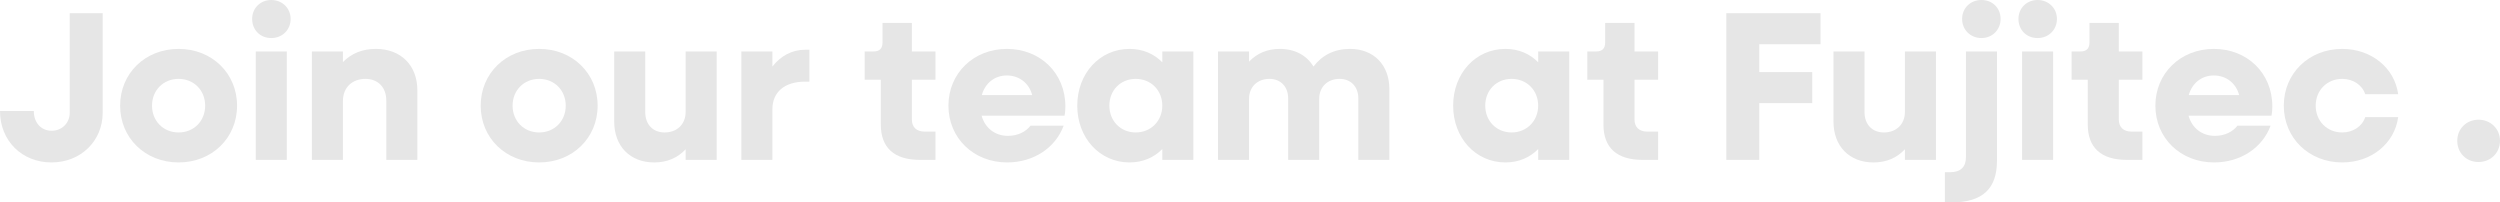 <?xml version="1.0" encoding="UTF-8"?>
<svg id="_レイヤー_2" data-name="レイヤー_2" xmlns="http://www.w3.org/2000/svg" viewBox="0 0 1763.81 142.79">
  <defs>
    <style>
      .cls-1 {
        fill: #e6e6e6;
      }
    </style>
  </defs>
  <g id="_レイヤー_1-2" data-name="レイヤー_1">
    <g>
      <path class="cls-1" d="M0,78.3h23.85c0,8.4,5.25,13.95,12.6,13.95s12.75-5.55,12.75-12.75V9.3h23.25v70.2c0,19.95-15.45,35.1-36.15,35.1S0,99.45,0,78.3Z"/>
      <path class="cls-1" d="M84.75,74.55c0-22.8,17.7-40.05,41.25-40.05s41.25,17.25,41.25,40.05-17.7,40.05-41.25,40.05-41.25-17.25-41.25-40.05ZM144.75,74.55c0-10.8-7.95-18.9-18.75-18.9s-18.75,8.1-18.75,18.9,7.95,18.9,18.75,18.9,18.75-8.1,18.75-18.9Z"/>
      <path class="cls-1" d="M177.9,13.35c0-7.65,5.85-13.35,13.5-13.35s13.65,5.7,13.65,13.35-5.85,13.5-13.65,13.5-13.5-5.7-13.5-13.5ZM180.45,36.3h21.9v76.5h-21.9V36.3Z"/>
      <path class="cls-1" d="M220.05,36.3h21.9v7.5c6-6.15,13.8-9.3,23.25-9.3,17.55,0,29.25,11.55,29.25,29.1v49.2h-21.9v-41.85c0-9.3-5.85-15.3-14.7-15.3-9.45,0-15.9,6.15-15.9,15.6v41.55h-21.9V36.3Z"/>
      <path class="cls-1" d="M339.14,74.55c0-22.8,17.7-40.05,41.25-40.05s41.25,17.25,41.25,40.05-17.7,40.05-41.25,40.05-41.25-17.25-41.25-40.05ZM399.14,74.55c0-10.8-7.95-18.9-18.75-18.9s-18.75,8.1-18.75,18.9,7.95,18.9,18.75,18.9,18.75-8.1,18.75-18.9Z"/>
      <path class="cls-1" d="M433.34,85.8v-49.5h21.9v42.9c0,8.55,5.4,14.25,13.65,14.25,8.85,0,14.85-5.85,14.85-14.55v-42.6h21.9v76.5h-21.9v-7.5c-5.7,6.15-13.2,9.3-22.2,9.3-16.95,0-28.2-11.4-28.2-28.8Z"/>
      <path class="cls-1" d="M523.04,36.3h21.9v10.65c5.85-7.5,13.8-11.85,23.1-11.85h3v22.5h-3c-14.85,0-23.1,7.65-23.1,19.5v35.7h-21.9V36.3Z"/>
      <path class="cls-1" d="M621.44,87.9v-31.65h-11.4v-19.95h6.3c4.2,0,6.3-2.1,6.3-6.3v-13.8h20.7v20.1h16.65v19.95h-16.65v28.05c0,5.4,3.3,8.55,9,8.55h7.65v19.95h-10.95c-18.15,0-27.6-8.55-27.6-24.9Z"/>
      <path class="cls-1" d="M669.14,74.55c0-22.8,17.7-40.05,41.25-40.05s41.25,17.1,41.25,40.5c0,2.1-.15,4.65-.6,6.6h-58.5c2.4,8.7,9.45,14.25,18.6,14.25,7.05,0,12.75-3,15.9-7.2h23.4c-5.7,15.45-21,25.95-39.9,25.95-23.7,0-41.4-17.25-41.4-40.05ZM692.69,67.05h35.55c-2.25-8.4-9.15-13.8-17.85-13.8s-15.3,5.4-17.7,13.8Z"/>
      <path class="cls-1" d="M760.03,74.55c0-22.8,15.9-40.05,36.9-40.05,9.3,0,17.25,3.45,23.1,9.45v-7.65h21.9v76.5h-21.9v-7.65c-5.85,6-13.8,9.45-23.1,9.45-21,0-36.9-17.25-36.9-40.05ZM820.03,74.55c0-10.8-7.95-18.9-18.75-18.9s-18.6,8.1-18.6,18.9,7.95,18.9,18.6,18.9,18.75-8.1,18.75-18.9Z"/>
      <path class="cls-1" d="M859.33,36.3h21.9v7.2c5.7-6,13.05-9,21.75-9,10.65,0,19.05,4.65,23.7,12.45,6.15-8.1,14.85-12.45,25.8-12.45,16.65,0,27.75,11.25,27.75,28.35v49.95h-21.9v-43.35c0-8.25-5.25-13.8-13.2-13.8-8.55,0-14.4,5.7-14.4,14.1v43.05h-21.9v-43.35c0-8.25-5.25-13.8-13.2-13.8-8.55,0-14.4,5.7-14.4,14.1v43.05h-21.9V36.3Z"/>
      <path class="cls-1" d="M1025.23,74.55c0-22.8,15.9-40.05,36.9-40.05,9.3,0,17.25,3.45,23.1,9.45v-7.65h21.9v76.5h-21.9v-7.65c-5.85,6-13.8,9.45-23.1,9.45-21,0-36.9-17.25-36.9-40.05ZM1085.22,74.55c0-10.8-7.95-18.9-18.75-18.9s-18.6,8.1-18.6,18.9,7.95,18.9,18.6,18.9,18.75-8.1,18.75-18.9Z"/>
      <path class="cls-1" d="M1131.28,87.9v-31.65h-11.4v-19.95h6.3c4.2,0,6.3-2.1,6.3-6.3v-13.8h20.7v20.1h16.65v19.95h-16.65v28.05c0,5.4,3.3,8.55,9,8.55h7.65v19.95h-10.95c-18.15,0-27.6-8.55-27.6-24.9Z"/>
      <path class="cls-1" d="M1217.97,9.3h66.45v21.9h-43.2v19.65h37.35v21.9h-37.35v40.05h-23.25V9.3Z"/>
      <path class="cls-1" d="M1293.57,85.8v-49.5h21.9v42.9c0,8.55,5.4,14.25,13.65,14.25,8.85,0,14.85-5.85,14.85-14.55v-42.6h21.9v76.5h-21.9v-7.5c-5.7,6.15-13.2,9.3-22.2,9.3-16.95,0-28.2-11.4-28.2-28.8Z"/>
      <path class="cls-1" d="M1372.17,121.5h3.75c7.35,0,11.1-3.75,11.1-10.5V36.3h21.9v77.1c0,19.65-10.05,29.4-32.1,29.4h-4.65v-21.3ZM1384.32,13.35c0-7.65,5.85-13.35,13.65-13.35s13.5,5.7,13.5,13.35-5.85,13.5-13.5,13.5-13.65-5.7-13.65-13.5Z"/>
      <path class="cls-1" d="M1424.07,13.35c0-7.65,5.85-13.35,13.5-13.35s13.65,5.7,13.65,13.35-5.85,13.5-13.65,13.5-13.5-5.7-13.5-13.5ZM1426.62,36.3h21.9v76.5h-21.9V36.3Z"/>
      <path class="cls-1" d="M1472.97,87.9v-31.65h-11.4v-19.95h6.3c4.2,0,6.3-2.1,6.3-6.3v-13.8h20.7v20.1h16.65v19.95h-16.65v28.05c0,5.4,3.3,8.55,9,8.55h7.65v19.95h-10.95c-18.15,0-27.6-8.55-27.6-24.9Z"/>
      <path class="cls-1" d="M1520.67,74.55c0-22.8,17.7-40.05,41.25-40.05s41.25,17.1,41.25,40.5c0,2.1-.15,4.65-.6,6.6h-58.5c2.4,8.7,9.45,14.25,18.6,14.25,7.05,0,12.75-3,15.9-7.2h23.4c-5.7,15.45-21,25.95-39.9,25.95-23.7,0-41.4-17.25-41.4-40.05ZM1544.22,67.05h35.55c-2.25-8.4-9.15-13.8-17.85-13.8s-15.3,5.4-17.7,13.8Z"/>
      <path class="cls-1" d="M1611.27,74.55c0-22.8,17.7-40.05,41.25-40.05,20.55,0,36.9,13.35,39.45,31.95h-23.25c-2.1-6.45-8.55-10.8-16.2-10.8-10.8,0-18.75,8.1-18.75,18.9s7.95,18.9,18.75,18.9c7.65,0,14.1-4.35,16.2-10.8h23.25c-2.55,18.6-18.9,31.95-39.45,31.95-23.55,0-41.25-17.25-41.25-40.05Z"/>
      <path class="cls-1" d="M1733.66,99.3c0-8.4,6.45-14.85,15-14.85s15.15,6.45,15.15,14.85-6.45,15-15.15,15-15-6.45-15-15Z"/>
    </g>
  </g>
</svg>